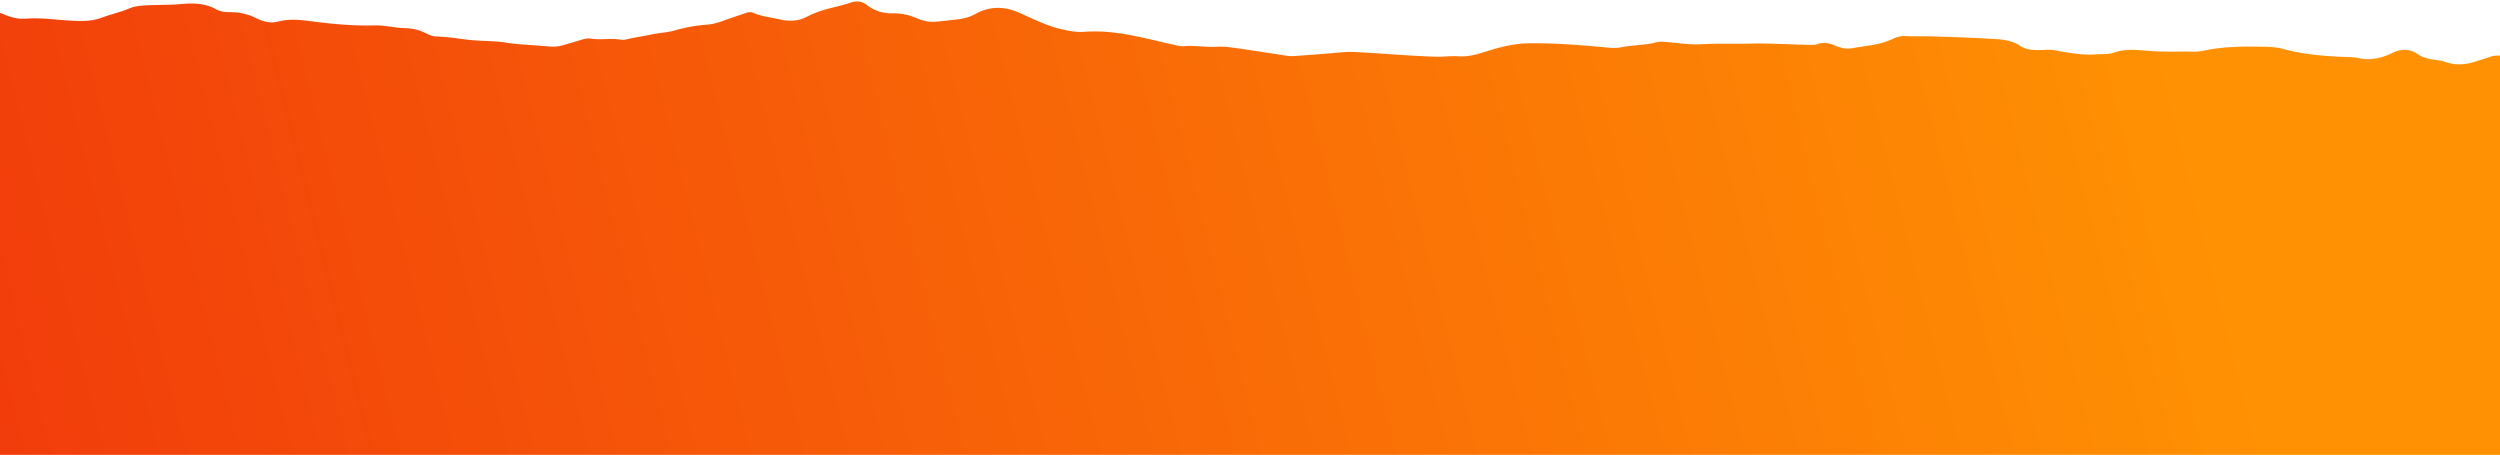 <svg width="1440" height="262" xmlns="http://www.w3.org/2000/svg">
    <defs>
        <linearGradient x1="3.186%" y1="53.098%" x2="84.899%" y2="47.584%" id="a">
            <stop stop-color="#F13A0B" offset="0%"/>
            <stop stop-color="#FF9103" offset="100%"/>
        </linearGradient>
    </defs>
    <path d="M1543.322 502.504v395.88H-103V462.435c9.353-1.793 18.701-3.609 28.06-5.369 6.141-1.156 12.391-1.512 18.5-.36 9.042 1.706 18.066 3.529 26.96 6.029 5.507 1.548 10.788 3.776 16.406 4.976 5.594 1.194 11.11 2.788 16.404 4.983 3.754 1.557 7.6 2.356 11.632 2.055 9.726-.726 19.345 1.024 29.034 1.288 5.041.138 9.82-.062 14.499-1.81 5.361-2.002 10.97-3.239 16.265-5.467 2.784-1.172 5.821-1.443 8.869-1.633 6.82-.425 13.649-.152 20.481-.789 6.957-.649 13.974-.551 20.451 3.048 2.359 1.311 5.167 1.626 7.889 1.619 5.346-.013 10.38 1.079 15.189 3.485 3.926 1.965 8.339 3.068 12.518 1.953 6.791-1.813 13.227-.959 20.043-.077 11.782 1.524 23.688 2.588 35.634 2.267 5.914-.158 11.675 1.45 17.559 1.584 3.883.089 7.566.845 11.065 2.539 2.296 1.112 4.655 2.275 7.226 2.305 6.696.079 13.259 1.424 19.894 2.044 6.644.62 13.335.416 19.942 1.46 8.321 1.314 16.758 1.411 25.129 2.226 2.385.233 4.781.028 7.099-.614a358.812 358.812 0 0 0 10.526-3.068c1.991-.617 3.95-1.183 6.073-.86 5.82.883 11.721-.396 17.553.645 1.199.214 2.545-.114 3.773-.402 4.493-1.053 9.077-1.652 13.57-2.632 4.364-.951 8.863-1.047 13.146-2.271 6.139-1.756 12.358-2.93 18.728-3.39 3.183-.23 6.248-1.04 9.26-2.155 4.467-1.654 9.015-3.091 13.513-4.664 1.429-.499 2.81-.508 4.18.085 4.875 2.109 10.16 2.587 15.263 3.748 5.213 1.187 10.539 1.006 15.373-1.534 3.985-2.094 8.143-3.546 12.455-4.682 4.3-1.134 8.661-2.084 12.879-3.472 3.483-1.146 6.399-.886 9.36 1.411 4.279 3.321 9.292 4.88 14.702 4.758 4.876-.109 9.458.869 13.912 2.778 3.548 1.52 7.266 2.396 11.157 2.025 4.426-.422 8.844-.924 13.257-1.464 3.344-.409 6.52-1.402 9.487-3.035 8.111-4.464 16.329-4.474 24.764-.828 7.708 3.331 15.139 7.258 23.422 9.318 4.848 1.205 9.541 2.203 14.538 1.835 9.421-.693 18.744.366 27.959 2.188 7.781 1.54 15.479 3.505 23.228 5.215 2.01.443 4.109 1.032 6.11.868 6.37-.525 12.68.701 19.052.335 3.617-.208 7.313.25 10.925.759 9.745 1.375 19.462 2.95 29.195 4.411 1.251.188 2.542.316 3.797.227 8.553-.611 17.108-1.218 25.648-1.98 2.856-.255 5.689-.522 8.561-.412 16.025.618 31.987 2.309 48.028 2.729 4.311.113 8.584-.528 12.86-.242 5.036.337 9.714-.778 14.476-2.291 8.469-2.689 16.985-5.076 26.068-5.192 15.608-.198 31.101 1.106 46.599 2.579 2.243.213 4.437.145 6.639-.291 6.702-1.326 13.61-1.107 20.277-2.854 2.586-.677 5.363-.194 8.071.047 5.85.52 11.753 1.42 17.572 1.085 10.017-.576 20.023-.119 30.028-.409 4.921-.143 9.854.072 14.779.203 6.177.164 12.35.437 18.527.59 1.258.031 2.607-.032 3.772-.45 3.54-1.27 6.786-.675 10.139.787 3.08 1.343 6.484 2.147 9.797 1.553 7.633-1.37 15.503-1.769 22.715-5.035 2.491-1.128 5.085-2.147 7.799-1.961 4.613.318 9.215-.003 13.815.138 11.432.351 22.87.693 34.286 1.37 6.266.371 12.636.329 18.3 4.174 3.31 2.247 7.482 2.463 11.531 2.361 2.856-.072 5.794-.352 8.564.166 7.801 1.461 15.52 2.898 23.573 2.336 3.472-.243 7.053.148 10.351-1.032 5.752-2.057 11.645-1.698 17.459-1.175 7.147.642 14.287.704 21.426.587 4.28-.071 8.617.423 12.85-.509 10.65-2.345 21.438-2.448 32.268-2.305 4.471.06 8.932.11 13.254 1.274 12.048 3.243 24.357 4.277 36.761 4.662 2.062.063 4.174.078 6.166.534 7.006 1.606 13.489.385 19.874-2.749 4.95-2.43 10.002-2.783 14.93.604 2.918 2.006 6.38 2.784 9.889 3.258 1.885.255 3.842.432 5.601 1.089 6.312 2.354 12.479 1.749 18.663-.42 2.249-.789 4.602-1.302 6.813-2.177 2.945-1.166 5.822-1.207 8.863-.42 14.504 3.757 29.219 6.303 44.181 7.268 13.503.87 27.002.924 40.51-.169 5.371-.434 10.683-1.838 16.134-1.143" transform="translate(0 -464)" fill="url(#a)" fill-rule="evenodd"/>
</svg>
